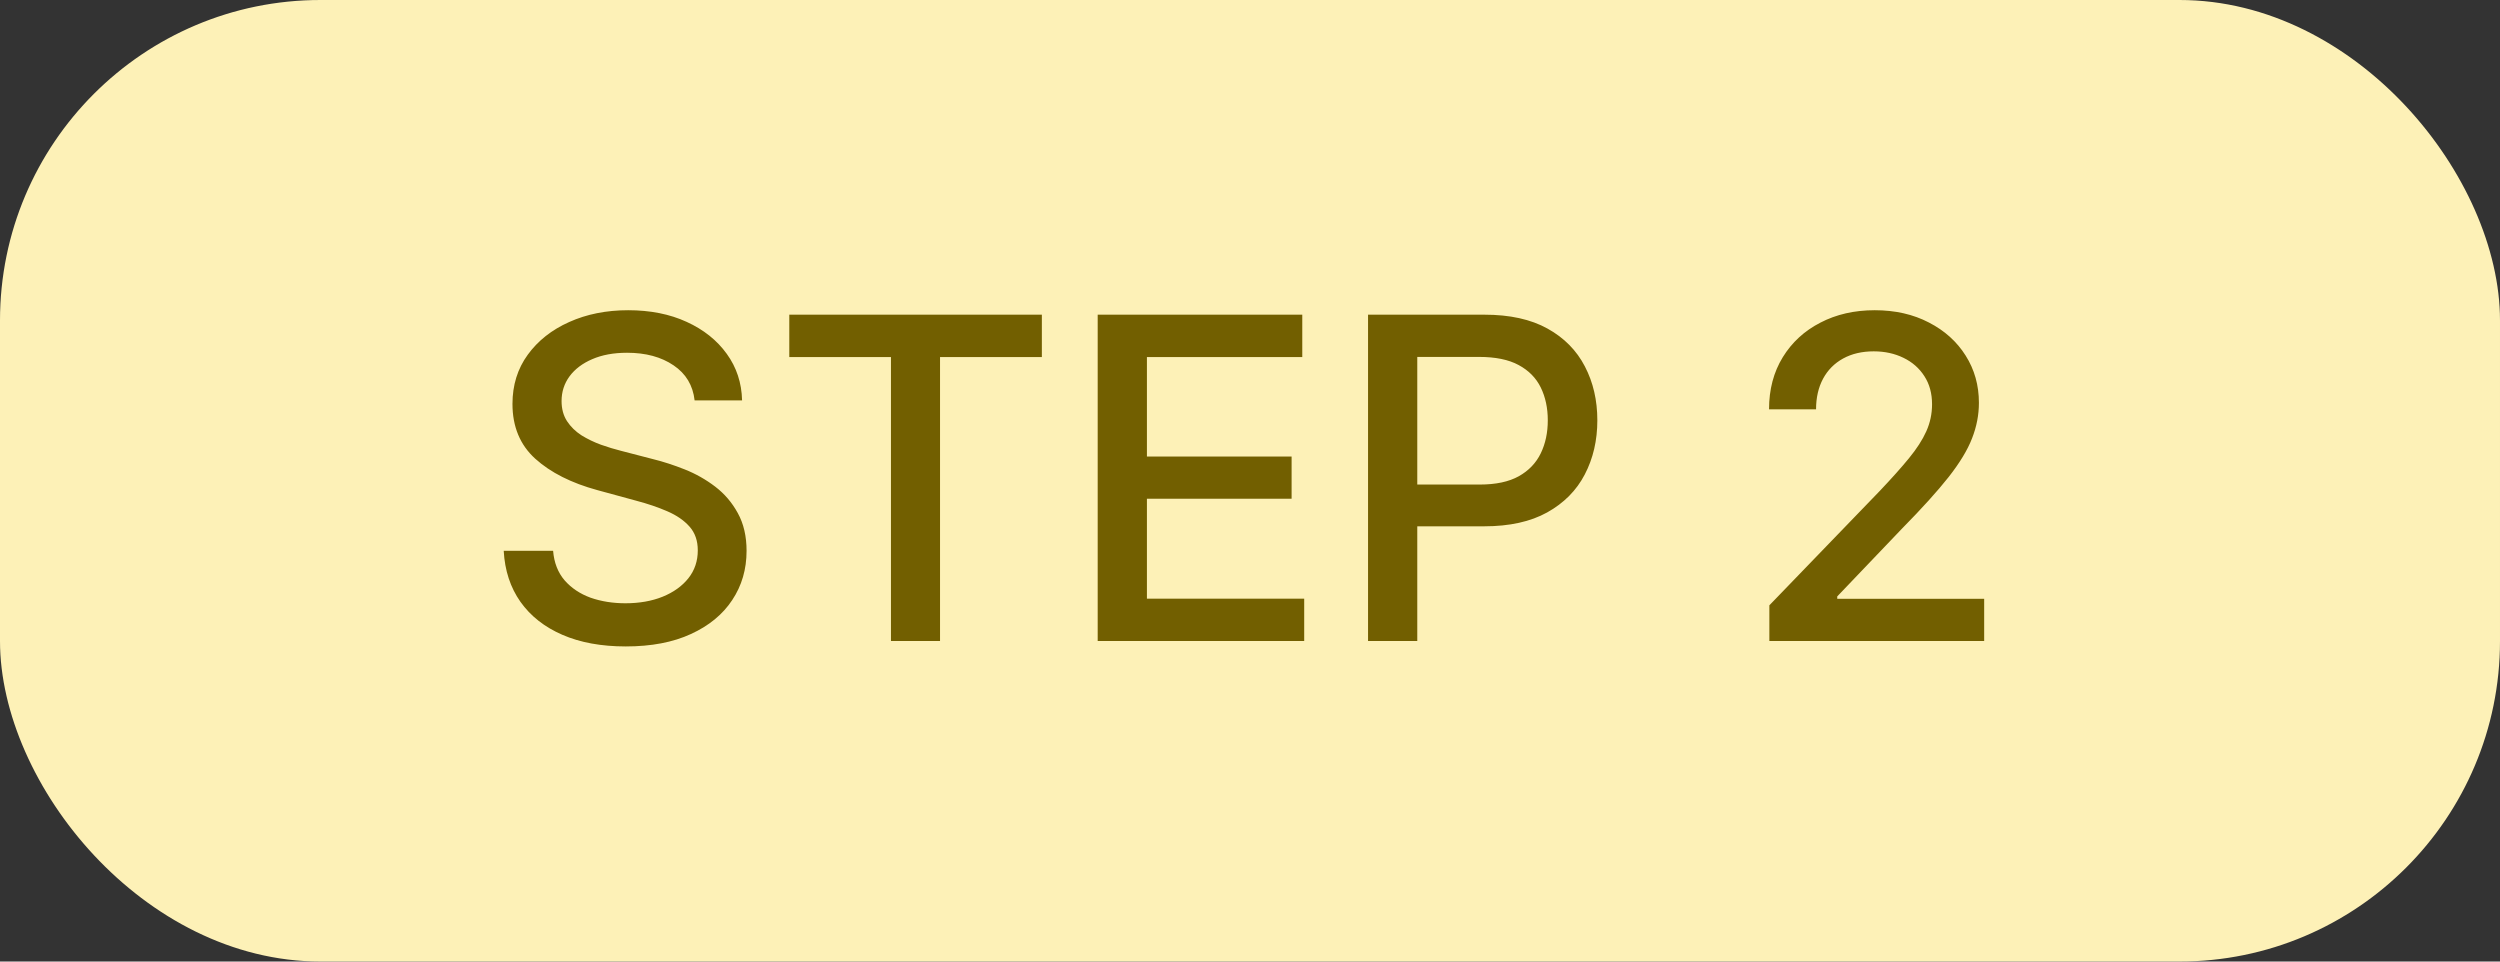 <svg width="78" height="30" viewBox="0 0 78 30" fill="none" xmlns="http://www.w3.org/2000/svg">
<rect x="0" y="0" width="78" height="30" fill="#333333" stroke="none"/>
<rect width="78" height="30" rx="10" fill="#FDF1B7"/>
<path d="M21.672 12.493C21.619 12.022 21.4 11.658 21.016 11.399C20.631 11.137 20.147 11.006 19.564 11.006C19.146 11.006 18.785 11.073 18.48 11.205C18.175 11.335 17.938 11.514 17.769 11.742C17.604 11.968 17.521 12.224 17.521 12.513C17.521 12.755 17.577 12.963 17.69 13.139C17.806 13.315 17.956 13.462 18.142 13.582C18.331 13.698 18.533 13.796 18.749 13.875C18.964 13.951 19.171 14.014 19.37 14.064L20.364 14.322C20.689 14.402 21.022 14.51 21.364 14.646C21.705 14.781 22.021 14.96 22.313 15.182C22.605 15.405 22.84 15.68 23.019 16.008C23.201 16.336 23.293 16.729 23.293 17.186C23.293 17.763 23.143 18.275 22.845 18.722C22.55 19.17 22.121 19.523 21.558 19.781C20.997 20.04 20.32 20.169 19.524 20.169C18.762 20.169 18.102 20.048 17.546 19.806C16.989 19.564 16.553 19.221 16.238 18.777C15.923 18.329 15.749 17.799 15.716 17.186H17.257C17.287 17.554 17.406 17.861 17.615 18.106C17.827 18.348 18.097 18.528 18.425 18.648C18.757 18.764 19.12 18.822 19.514 18.822C19.948 18.822 20.334 18.754 20.673 18.618C21.014 18.479 21.282 18.287 21.478 18.041C21.674 17.793 21.771 17.503 21.771 17.171C21.771 16.87 21.685 16.623 21.513 16.43C21.344 16.238 21.113 16.079 20.822 15.953C20.533 15.827 20.207 15.716 19.842 15.62L18.639 15.292C17.824 15.07 17.178 14.743 16.7 14.312C16.226 13.882 15.989 13.312 15.989 12.602C15.989 12.016 16.148 11.504 16.467 11.066C16.785 10.629 17.216 10.289 17.759 10.047C18.303 9.802 18.916 9.679 19.599 9.679C20.288 9.679 20.896 9.8 21.423 10.042C21.954 10.284 22.371 10.617 22.676 11.041C22.981 11.462 23.14 11.946 23.153 12.493H21.672ZM24.626 11.141V9.818H32.506V11.141H29.329V20H27.798V11.141H24.626ZM34.248 20V9.818H40.631V11.141H35.784V14.243H40.298V15.56H35.784V18.678H40.691V20H34.248ZM42.683 20V9.818H46.312C47.105 9.818 47.761 9.962 48.281 10.251C48.801 10.539 49.191 10.934 49.449 11.434C49.708 11.931 49.837 12.491 49.837 13.114C49.837 13.741 49.706 14.304 49.444 14.805C49.186 15.302 48.795 15.696 48.271 15.988C47.751 16.276 47.096 16.421 46.307 16.421H43.812V15.118H46.168C46.669 15.118 47.075 15.032 47.386 14.859C47.698 14.684 47.926 14.445 48.072 14.143C48.218 13.842 48.291 13.499 48.291 13.114C48.291 12.73 48.218 12.389 48.072 12.09C47.926 11.792 47.696 11.558 47.381 11.389C47.07 11.22 46.659 11.136 46.148 11.136H44.219V20H42.683ZM55.204 20V18.886L58.649 15.317C59.017 14.929 59.321 14.589 59.559 14.298C59.801 14.003 59.982 13.723 60.101 13.457C60.22 13.192 60.28 12.911 60.28 12.612C60.28 12.274 60.2 11.982 60.041 11.737C59.882 11.489 59.665 11.298 59.39 11.165C59.115 11.03 58.805 10.962 58.46 10.962C58.096 10.962 57.778 11.036 57.506 11.185C57.234 11.335 57.025 11.545 56.879 11.817C56.734 12.088 56.661 12.407 56.661 12.771H55.194C55.194 12.152 55.337 11.61 55.622 11.146C55.907 10.682 56.298 10.322 56.795 10.067C57.292 9.808 57.857 9.679 58.49 9.679C59.13 9.679 59.693 9.807 60.181 10.062C60.671 10.314 61.054 10.658 61.329 11.096C61.604 11.53 61.742 12.021 61.742 12.568C61.742 12.945 61.67 13.315 61.528 13.676C61.389 14.037 61.145 14.44 60.797 14.884C60.449 15.325 59.965 15.86 59.345 16.49L57.322 18.608V18.683H61.906V20H55.204Z" fill="#725F00"/>
</svg>
